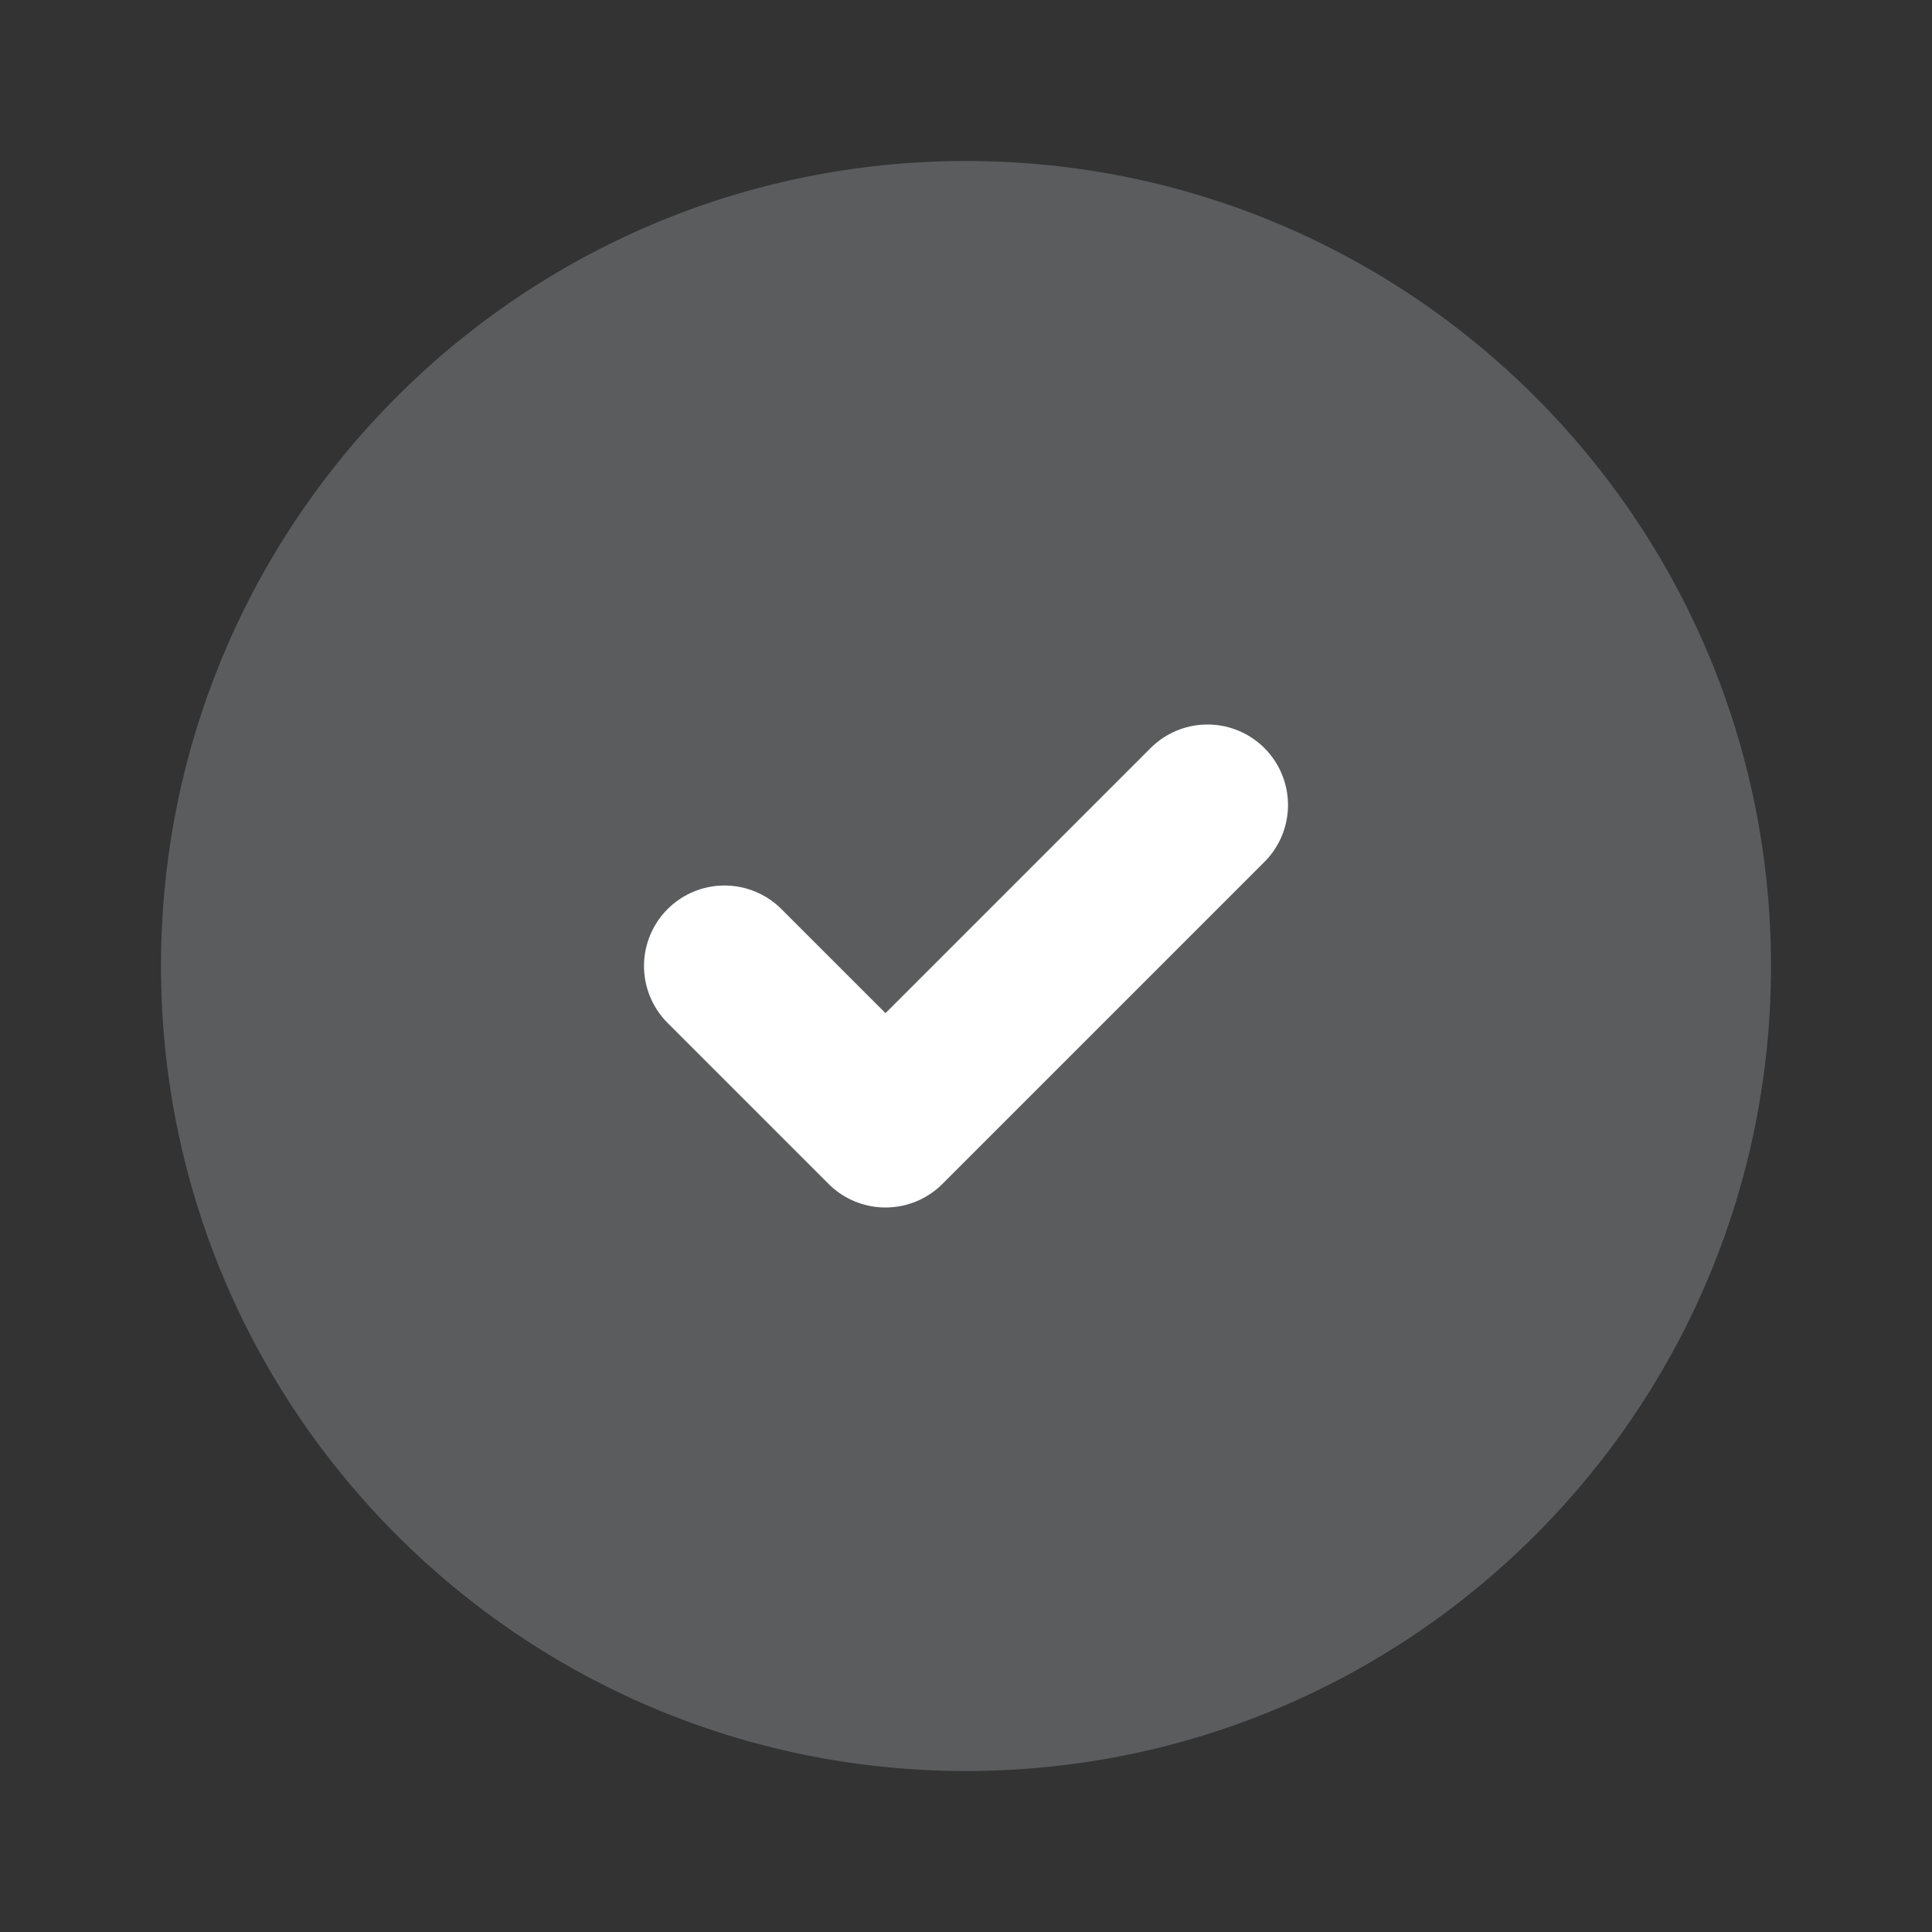<svg width="18" height="18" viewBox="0 0 18 18" fill="none" xmlns="http://www.w3.org/2000/svg">
<rect x="0" y="0" width="18" height="18" fill="#333333" stroke="none"/>
<path d="M9 16.5C13.142 16.5 16.5 13.142 16.5 9C16.5 4.858 13.142 1.5 9 1.5C4.858 1.5 1.5 4.858 1.5 9C1.5 13.142 4.858 16.5 9 16.5Z" fill="#E3E7ED" fill-opacity="0.23"/>
<path d="M6.75 9L8.25 10.5L11.25 7.5" stroke="white" stroke-width="1.5" stroke-linecap="round" stroke-linejoin="round"/>
</svg>
